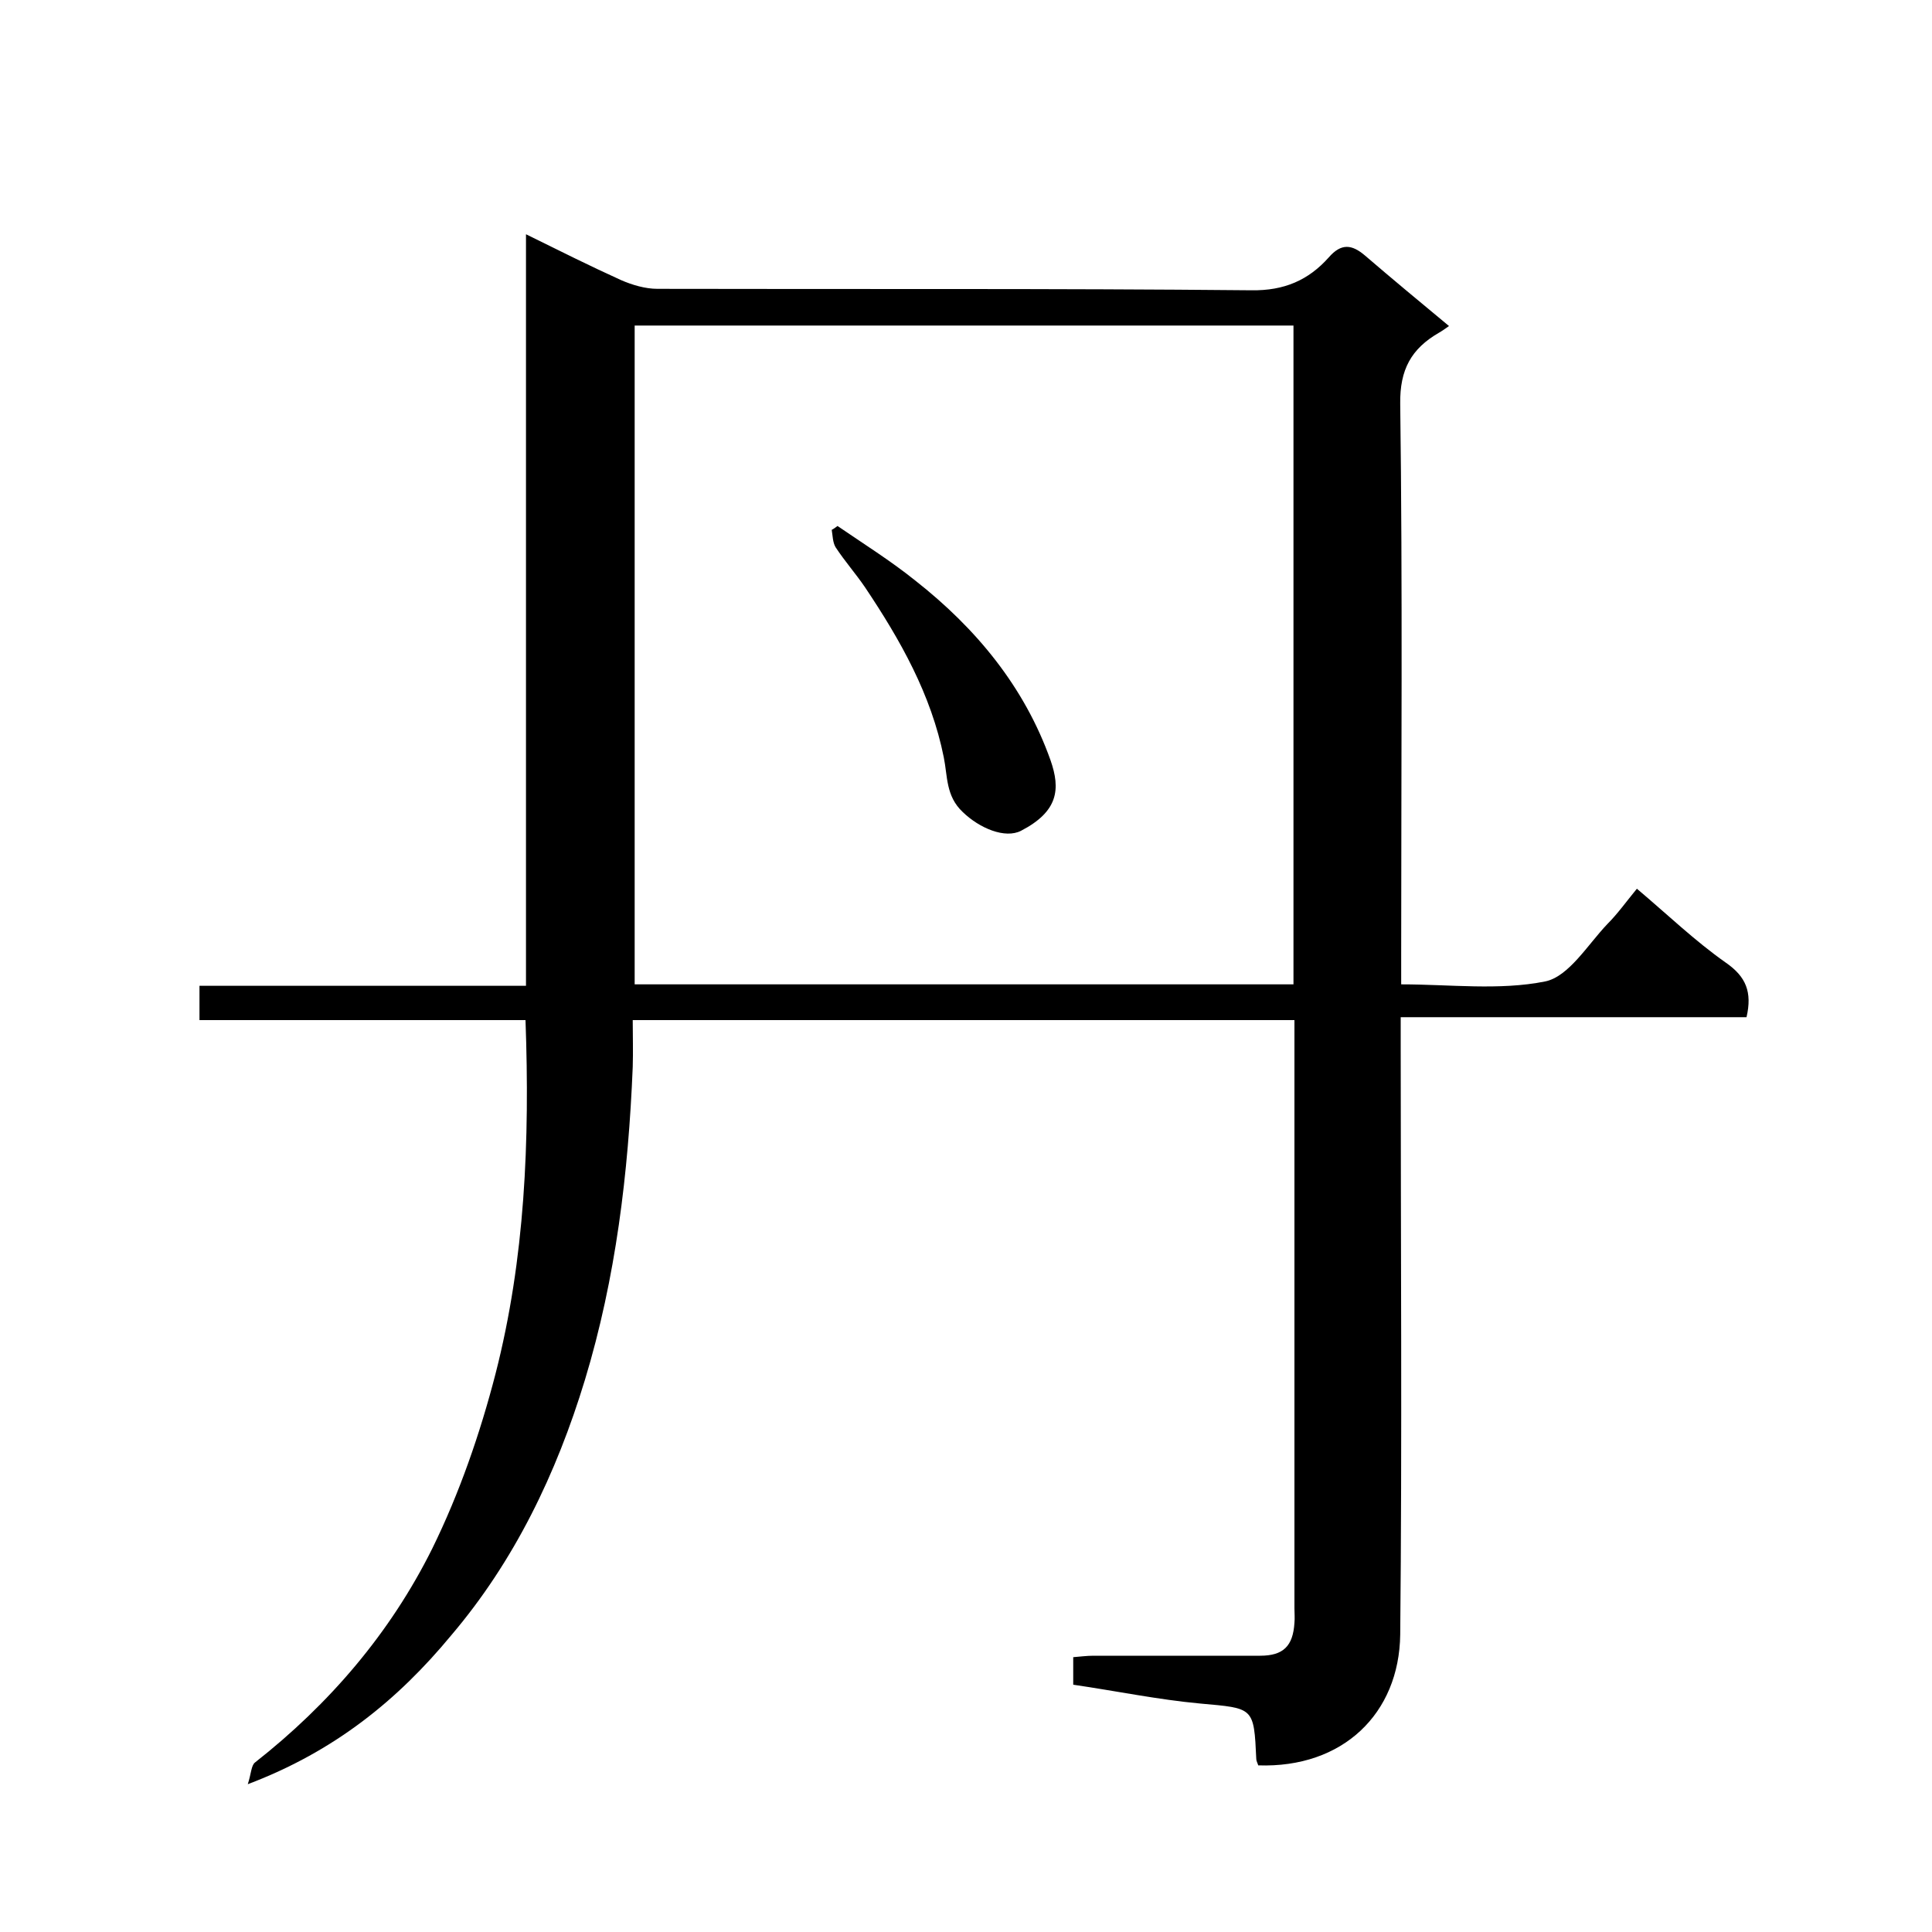 <svg enable-background="new 0 0 400 400" viewBox="0 0 400 400" xmlns="http://www.w3.org/2000/svg"><path d="m51.3 369.4c.7-2.1.7-3.9 1.5-4.5 15.4-12.1 28-26.8 36.7-44.3 5.6-11.4 9.9-23.8 13.1-36.2 6.1-23.8 7.1-48.2 6.2-73.2-22.5 0-44.8 0-67.5 0 0-2.6 0-4.6 0-7.1h67.6c0-51.8 0-103.3 0-155.6 7.1 3.5 13.3 6.6 19.7 9.5 2.3 1 5 1.8 7.5 1.8 41 .1 82-.1 123 .3 6.8.1 11.8-2.1 16-6.8 2.6-3 4.8-2.7 7.5-.4 5.7 4.9 11.5 9.7 17.4 14.6-.7.5-1.4 1-2.1 1.4-5.7 3.3-8.1 7.6-8 14.7.5 38 .2 76 .2 114v6.2c10.1 0 20.3 1.3 29.8-.6 4.9-1 8.8-7.6 12.9-11.9 2.1-2.1 3.8-4.5 6.1-7.3 6.4 5.4 12 10.8 18.4 15.3 4.2 2.9 5.5 6.1 4.3 11.3-23.5 0-47.3 0-71.6 0v6.3c0 40.5.3 81-.1 121.5-.2 16.4-11.9 27.7-29.4 27.1-.1-.4-.4-.9-.4-1.3-.5-10.8-.5-10.5-11.6-11.5-8.7-.8-17.4-2.6-26.3-3.9 0-2 0-3.6 0-5.7 1.3-.1 2.8-.3 4.2-.3h34.5c4.8 0 6.8-2 7.1-6.8.1-1 0-2 0-3 0-38.7 0-77.3 0-116 0-1.8 0-3.6 0-5.8-45.6 0-91 0-137 0 0 3.2.1 6.5 0 9.7-.9 22-3.5 43.7-9.9 64.8-5.9 19.4-14.6 37.5-27.7 52.9-11 13.3-24.1 24-42.1 30.8zm216.5-302c-45.8 0-91.1 0-136.4 0v136.4h136.4c0-45.6 0-90.8 0-136.4z"/><path d="m173.4 108.9c5.4 3.7 11 7.2 16.1 11.3 12.6 9.9 22.6 22 28 37.2 2.1 6 1.6 10.6-6.1 14.6-3.3 1.7-8.6-.5-12.1-3.9-3.5-3.3-3.1-7.4-3.9-11.3-2.6-13-9-24.3-16.3-35.2-1.9-2.8-4.2-5.4-6.1-8.3-.6-1-.6-2.4-.8-3.6.4-.2.8-.5 1.2-.8z"/></svg>
